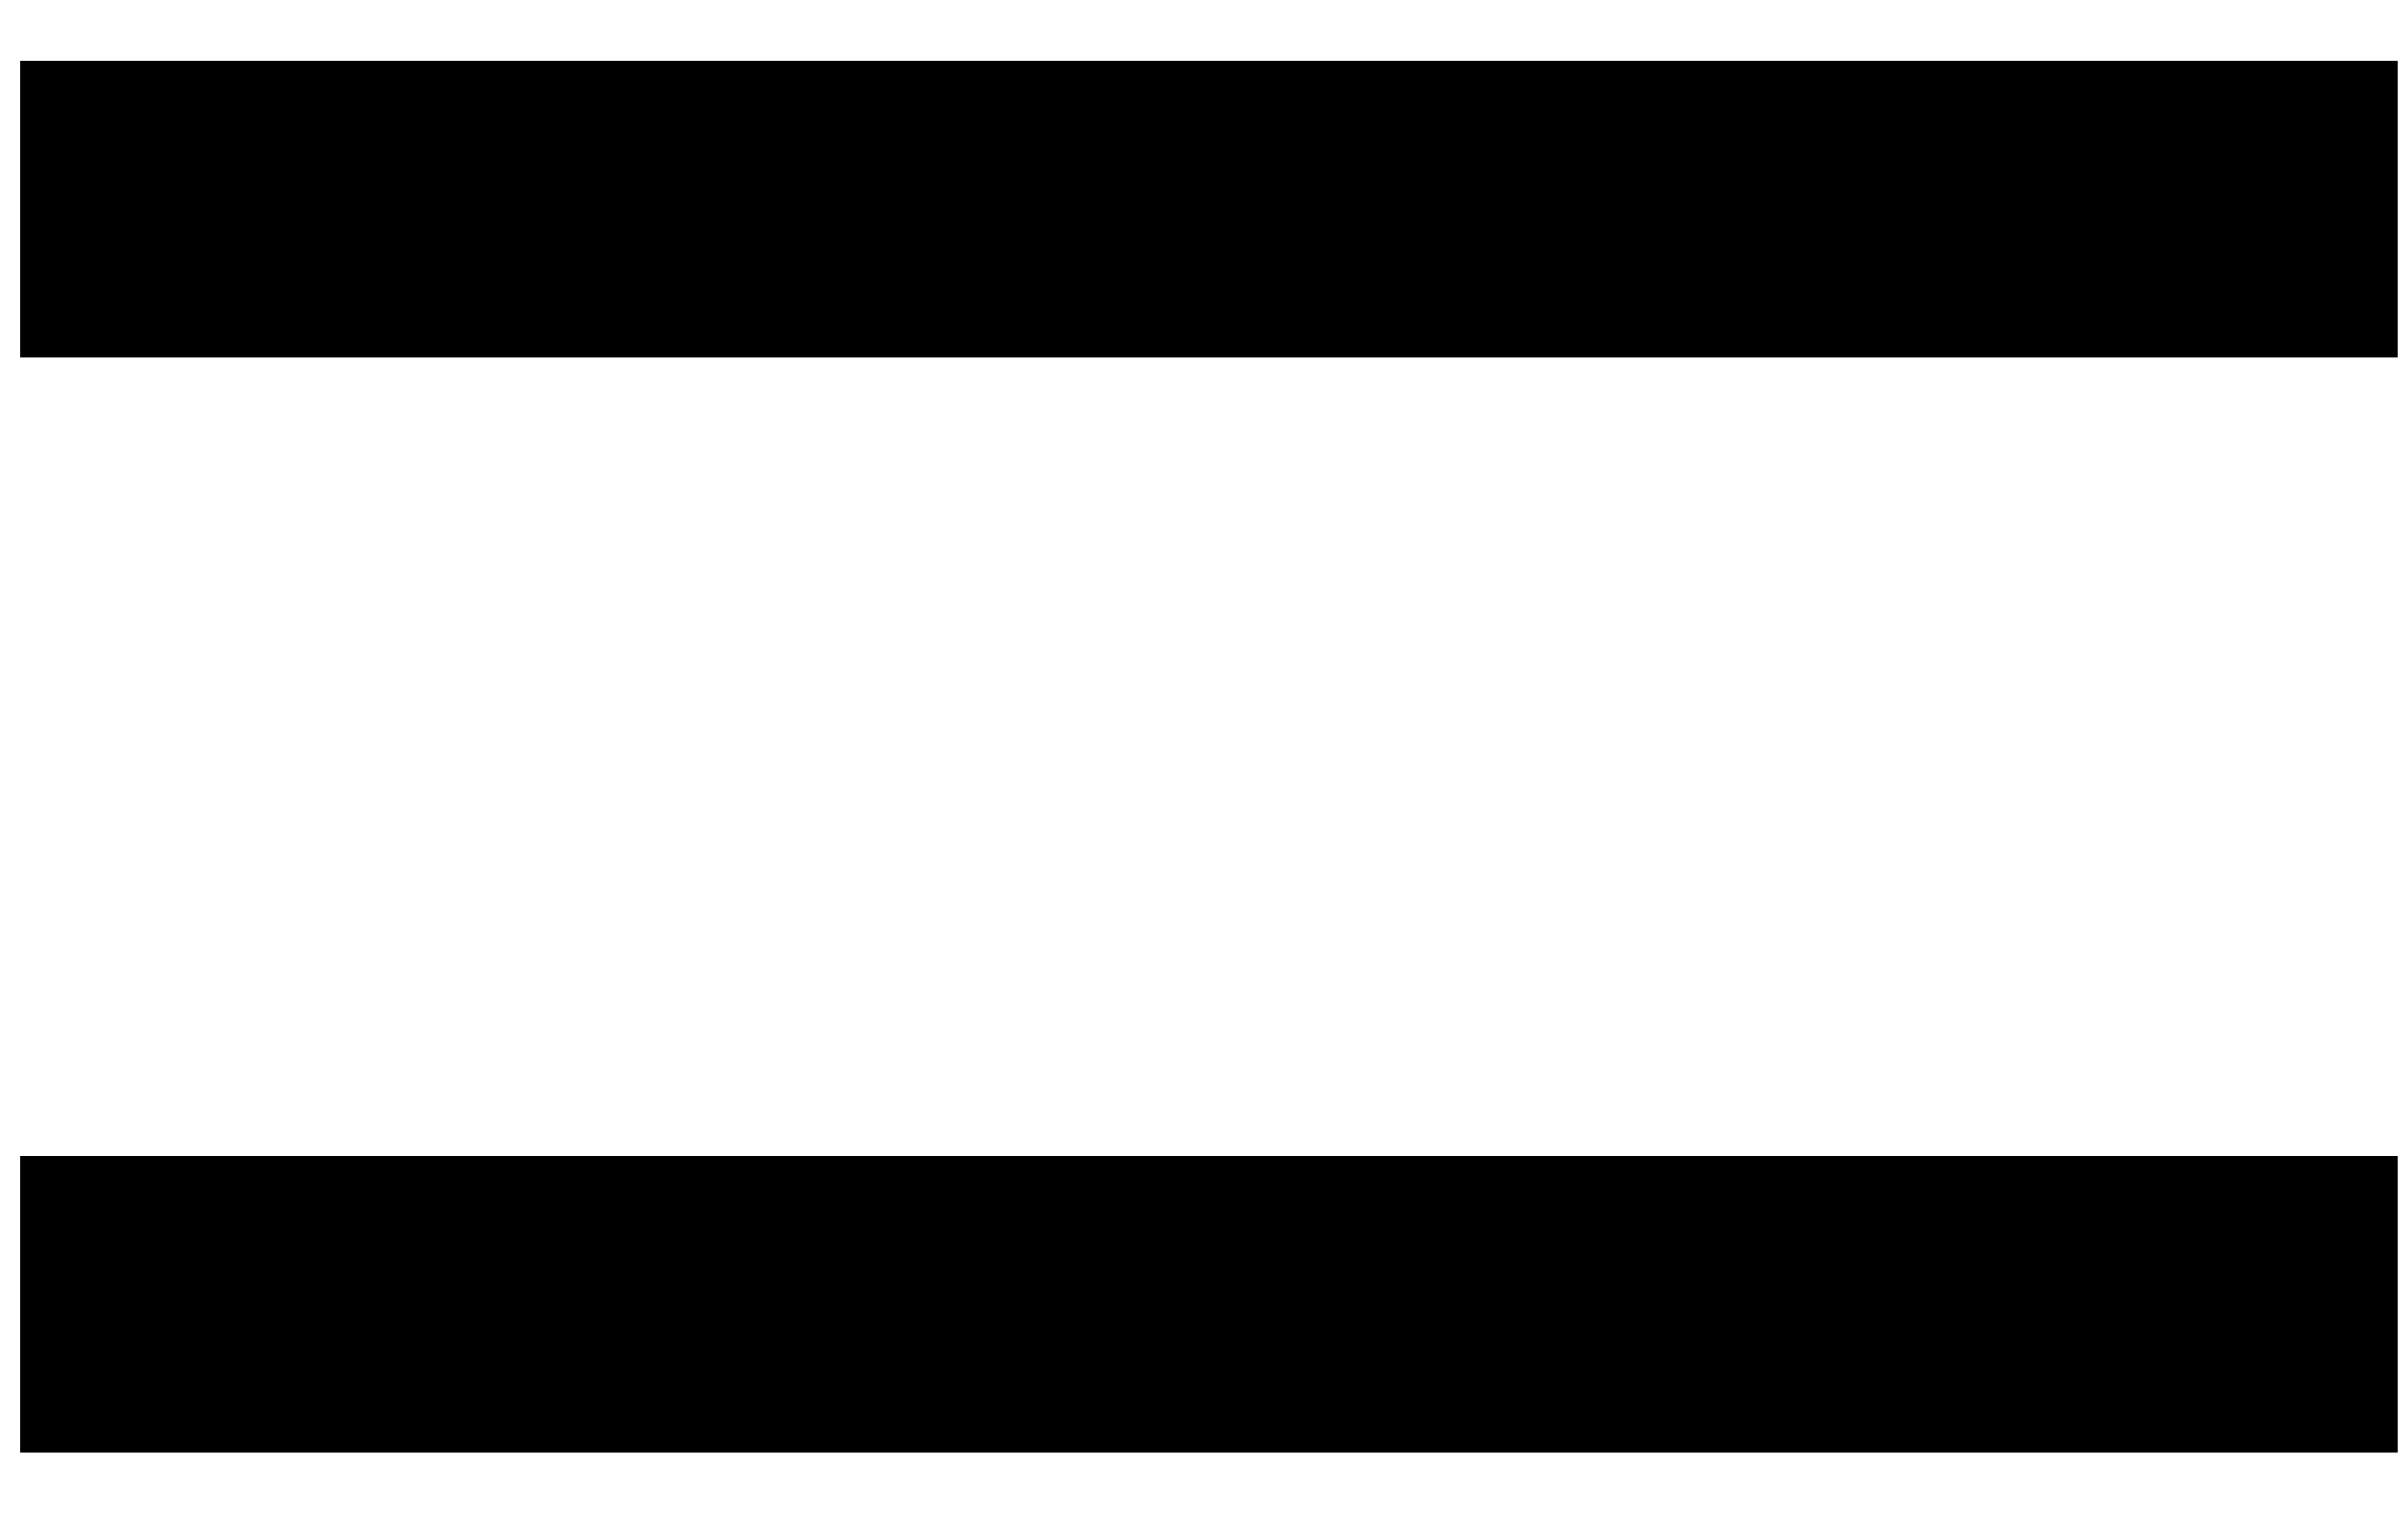 <svg width="35" height="22" viewBox="0 0 35 22" fill="none" xmlns="http://www.w3.org/2000/svg">
<path d="M34.856 0.88V5.2H0.296V0.88H34.856ZM34.856 16.8V21.12H0.296V16.8H34.856Z" fill="black"/>
</svg>
